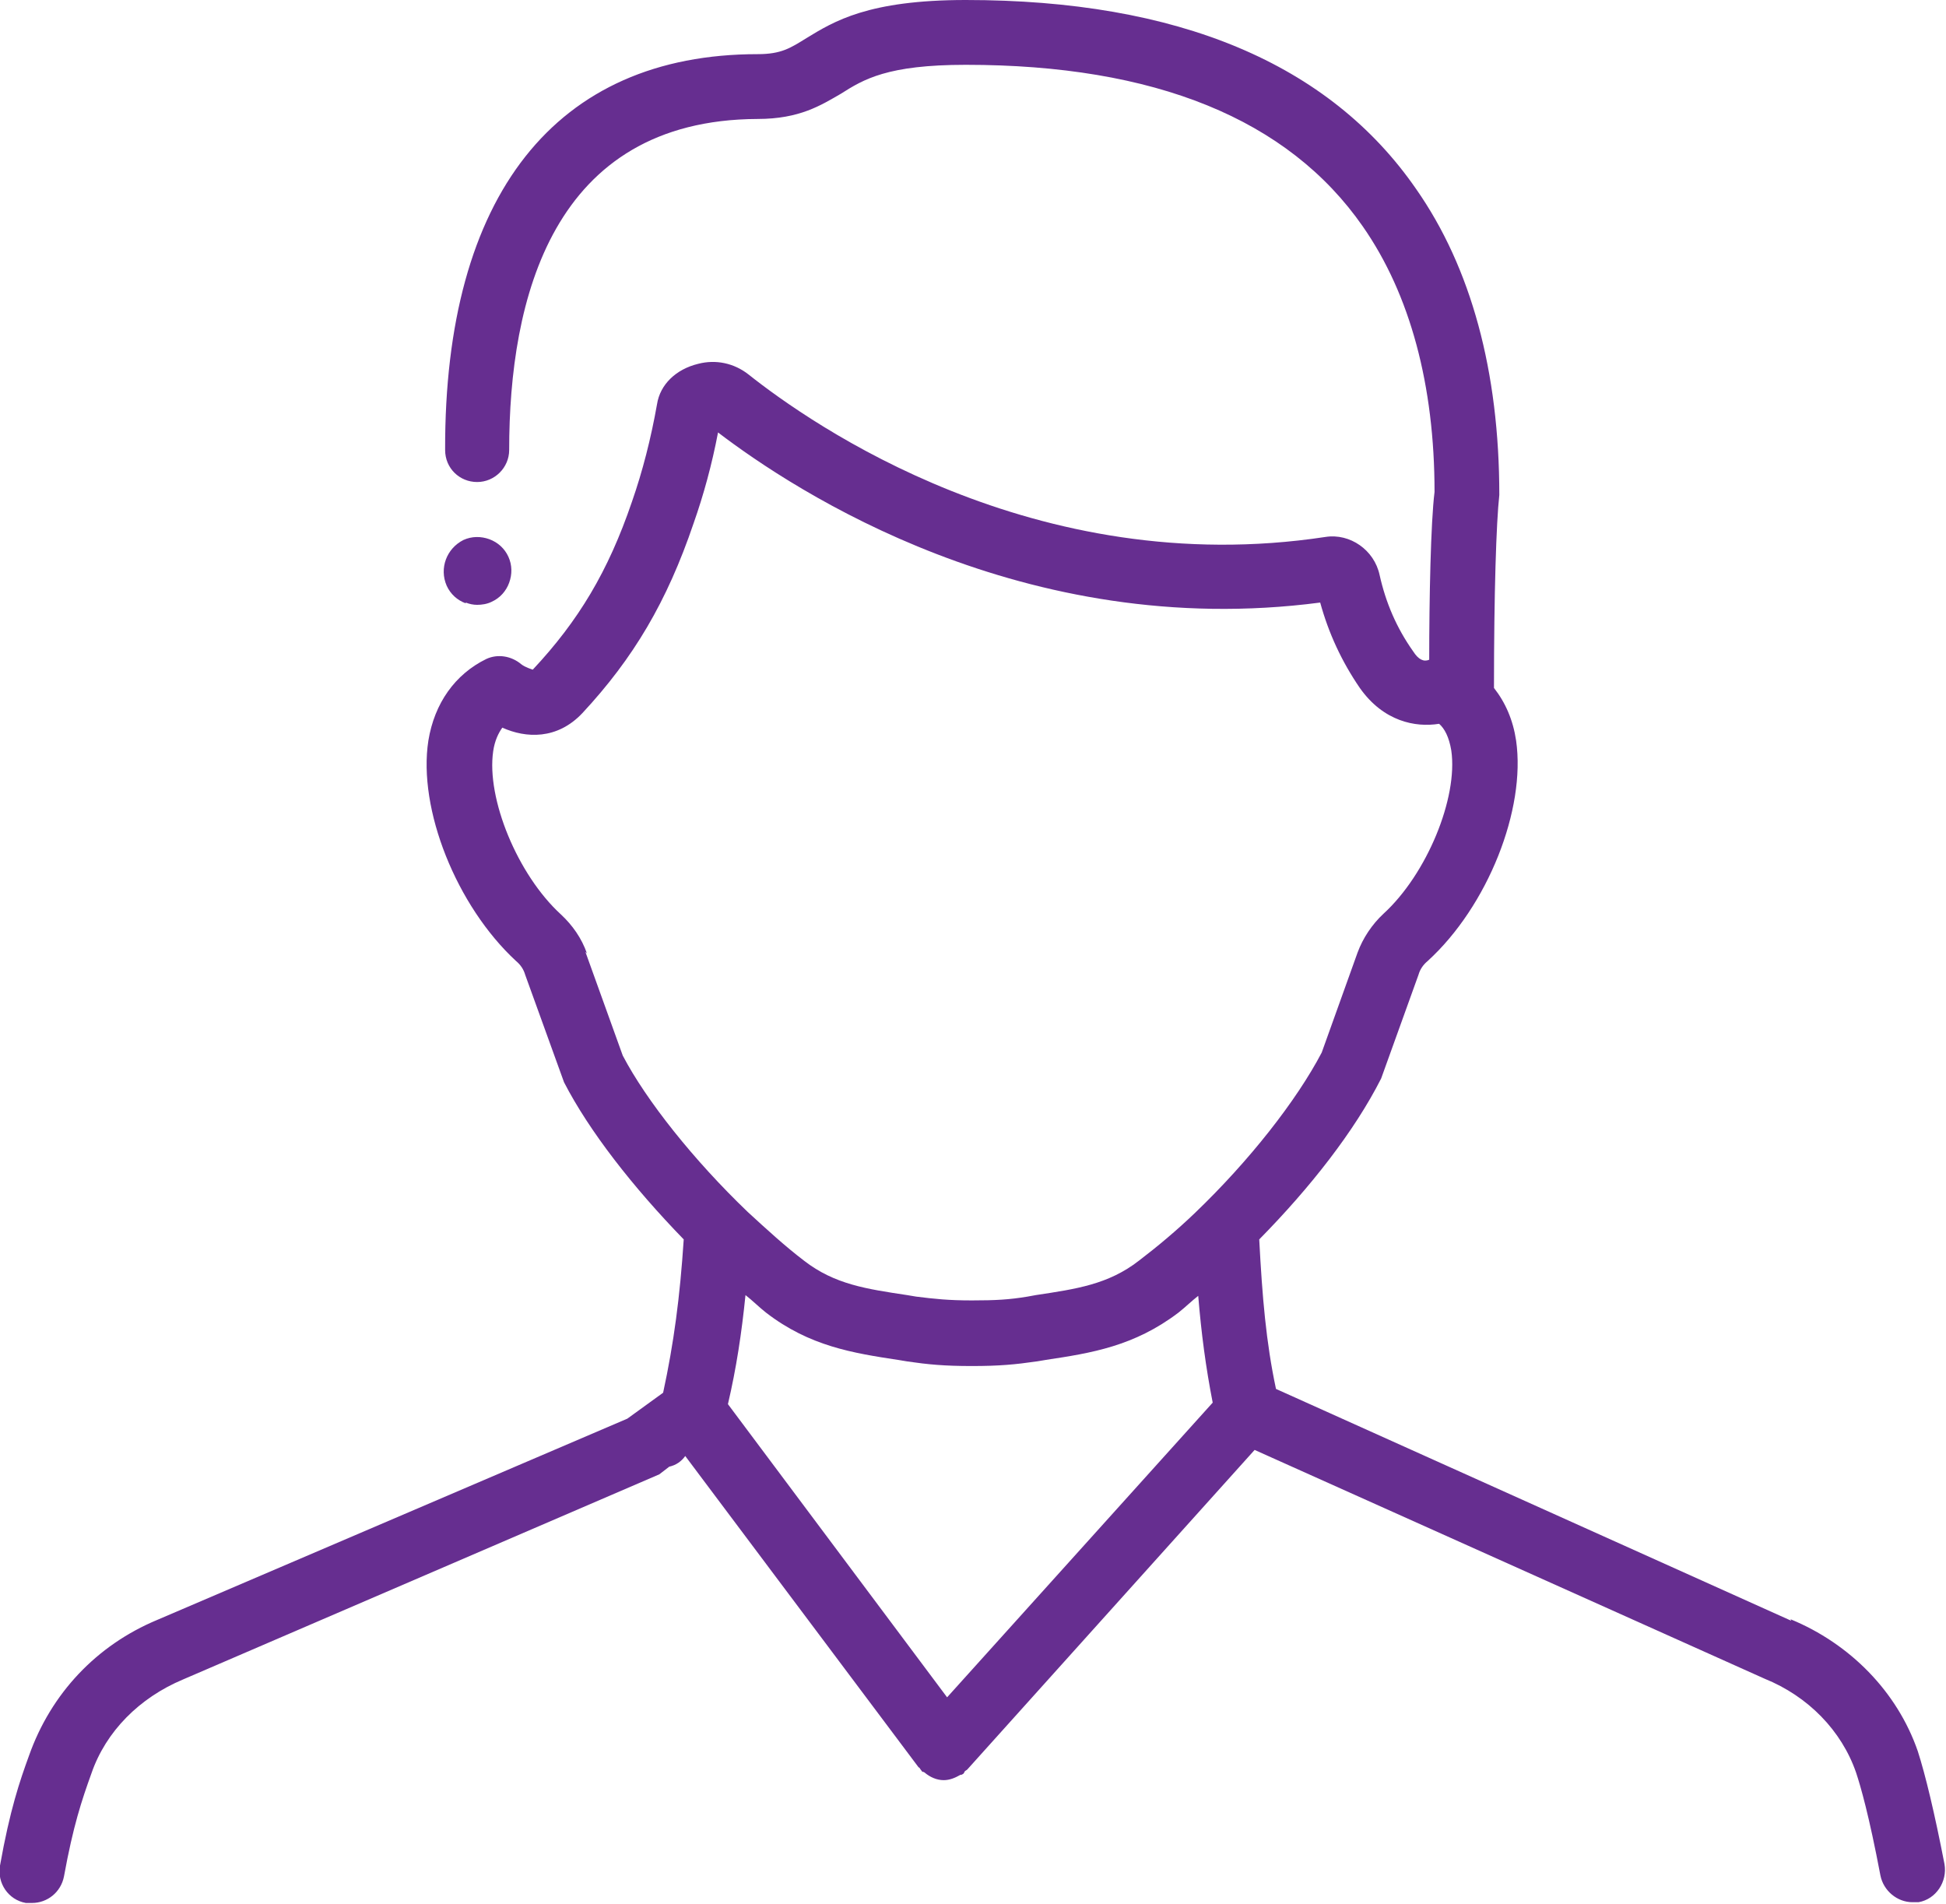 <svg width="46" height="45" viewBox="0 0 46 45" fill="none" xmlns="http://www.w3.org/2000/svg">
<g clip-path="url(#clip0_2014_1985)">
<path d="M42.342 38.311L30.162 32.831C29.928 31.731 29.838 30.667 29.766 29.297C30.973 28.071 32.018 26.737 32.648 25.493L33.531 23.041C33.567 22.915 33.639 22.806 33.748 22.716C35.171 21.418 36.072 19.129 35.838 17.506C35.766 17.019 35.585 16.605 35.315 16.262C35.315 14.026 35.369 12.35 35.441 11.701C35.441 8.78 34.775 6.328 33.477 4.471C31.423 1.496 27.838 0 22.829 0C20.522 0 19.712 0.505 19.063 0.901C18.684 1.136 18.468 1.28 17.91 1.28C13.135 1.28 10.504 4.615 10.522 10.637C10.522 11.07 10.865 11.394 11.279 11.394C11.694 11.394 12.036 11.052 12.036 10.637C12.036 7.085 13.045 2.831 17.91 2.812C18.901 2.812 19.405 2.488 19.874 2.218C20.414 1.875 20.973 1.532 22.829 1.532C27.297 1.532 30.45 2.812 32.216 5.355C33.333 6.959 33.91 9.105 33.91 11.629C33.82 12.35 33.784 14.153 33.784 15.595C33.657 15.649 33.531 15.595 33.405 15.397C33.009 14.838 32.757 14.243 32.612 13.594C32.486 12.999 31.91 12.602 31.333 12.692C24.45 13.738 19.171 10.024 17.694 8.852C17.351 8.582 16.919 8.492 16.504 8.6C15.982 8.726 15.603 9.087 15.531 9.555C15.387 10.367 15.189 11.142 14.937 11.863C14.378 13.504 13.675 14.675 12.594 15.829C12.594 15.829 12.414 15.775 12.324 15.703C12.09 15.505 11.766 15.451 11.495 15.577C10.757 15.938 10.27 16.623 10.126 17.506C9.874 19.129 10.793 21.418 12.198 22.716C12.306 22.806 12.378 22.915 12.414 23.041L13.333 25.583C13.928 26.737 14.955 28.053 16.162 29.297C16.072 30.667 15.928 31.749 15.675 32.921L14.829 33.534L3.712 38.293C2.288 38.888 1.207 40.024 0.685 41.502C0.468 42.097 0.234 42.782 -0 44.099C-0.072 44.513 0.198 44.91 0.612 44.982C0.648 44.982 0.703 44.982 0.757 44.982C1.117 44.982 1.441 44.73 1.513 44.351C1.73 43.161 1.928 42.566 2.162 41.917C2.504 40.925 3.297 40.132 4.324 39.7L15.585 34.85L15.82 34.669C15.982 34.633 16.108 34.543 16.198 34.417L21.712 41.773C21.712 41.773 21.748 41.791 21.748 41.809C21.766 41.827 21.784 41.863 21.802 41.881C21.802 41.881 21.838 41.881 21.856 41.899C21.982 42.007 22.144 42.079 22.306 42.079C22.45 42.079 22.576 42.025 22.703 41.953C22.721 41.953 22.739 41.953 22.757 41.935C22.775 41.935 22.793 41.899 22.811 41.863C22.811 41.863 22.847 41.845 22.865 41.827L29.657 34.273L41.712 39.681C42.739 40.096 43.531 40.907 43.874 41.899C43.982 42.224 44.18 42.909 44.45 44.333C44.522 44.694 44.847 44.964 45.207 44.964C45.261 44.964 45.297 44.964 45.351 44.964C45.766 44.892 46.036 44.477 45.964 44.062C45.73 42.855 45.513 41.953 45.333 41.394C44.847 39.988 43.73 38.852 42.324 38.275L42.342 38.311ZM22.396 40.132L17.207 33.191C17.405 32.344 17.531 31.514 17.622 30.613C17.784 30.739 17.946 30.901 18.108 31.028C19.135 31.821 20.162 31.983 21.225 32.145L21.441 32.181C21.946 32.254 22.324 32.29 22.973 32.29C23.622 32.29 24 32.254 24.504 32.181L24.721 32.145C25.802 31.983 26.811 31.821 27.856 31.028C28.018 30.901 28.162 30.757 28.324 30.631C28.396 31.514 28.504 32.326 28.666 33.155L22.378 40.132H22.396ZM13.874 22.536C13.748 22.175 13.531 21.869 13.261 21.617C12.234 20.679 11.495 18.876 11.658 17.758C11.694 17.506 11.784 17.326 11.874 17.2C12.432 17.452 13.171 17.488 13.766 16.857C14.973 15.559 15.766 14.225 16.396 12.368C16.631 11.701 16.829 10.98 16.973 10.222C18.793 11.611 24.198 15.162 31.207 14.243C31.405 14.964 31.712 15.631 32.144 16.262C32.703 17.055 33.459 17.2 34.018 17.109C34.144 17.218 34.252 17.416 34.306 17.74C34.468 18.858 33.73 20.661 32.703 21.599C32.432 21.851 32.216 22.175 32.09 22.518L31.243 24.88C30.648 26.016 29.531 27.44 28.252 28.666C27.82 29.081 27.369 29.459 26.919 29.802C26.198 30.361 25.441 30.469 24.486 30.613L24.288 30.649C23.856 30.721 23.531 30.739 22.973 30.739C22.414 30.739 22.09 30.703 21.657 30.649L21.441 30.613C20.486 30.469 19.73 30.361 19.009 29.802C18.558 29.459 18.126 29.062 17.675 28.648C16.396 27.422 15.279 26.016 14.721 24.952L13.838 22.5L13.874 22.536Z" fill="#662E90"/>
<path d="M11.009 14.243C11.099 14.279 11.189 14.297 11.279 14.297C11.387 14.297 11.514 14.279 11.622 14.225C11.82 14.135 11.964 13.972 12.036 13.774C12.108 13.576 12.108 13.359 12.018 13.161C11.928 12.963 11.766 12.819 11.568 12.746C11.369 12.674 11.153 12.674 10.955 12.764C10.559 12.963 10.378 13.431 10.559 13.846C10.649 14.044 10.811 14.189 11.009 14.261V14.243Z" fill="#662E90"/>
</g>
<defs>
<clipPath id="clip0_2014_1985">
<rect width="46" height="45" fill="white"/>
</clipPath>
</defs>
</svg>
